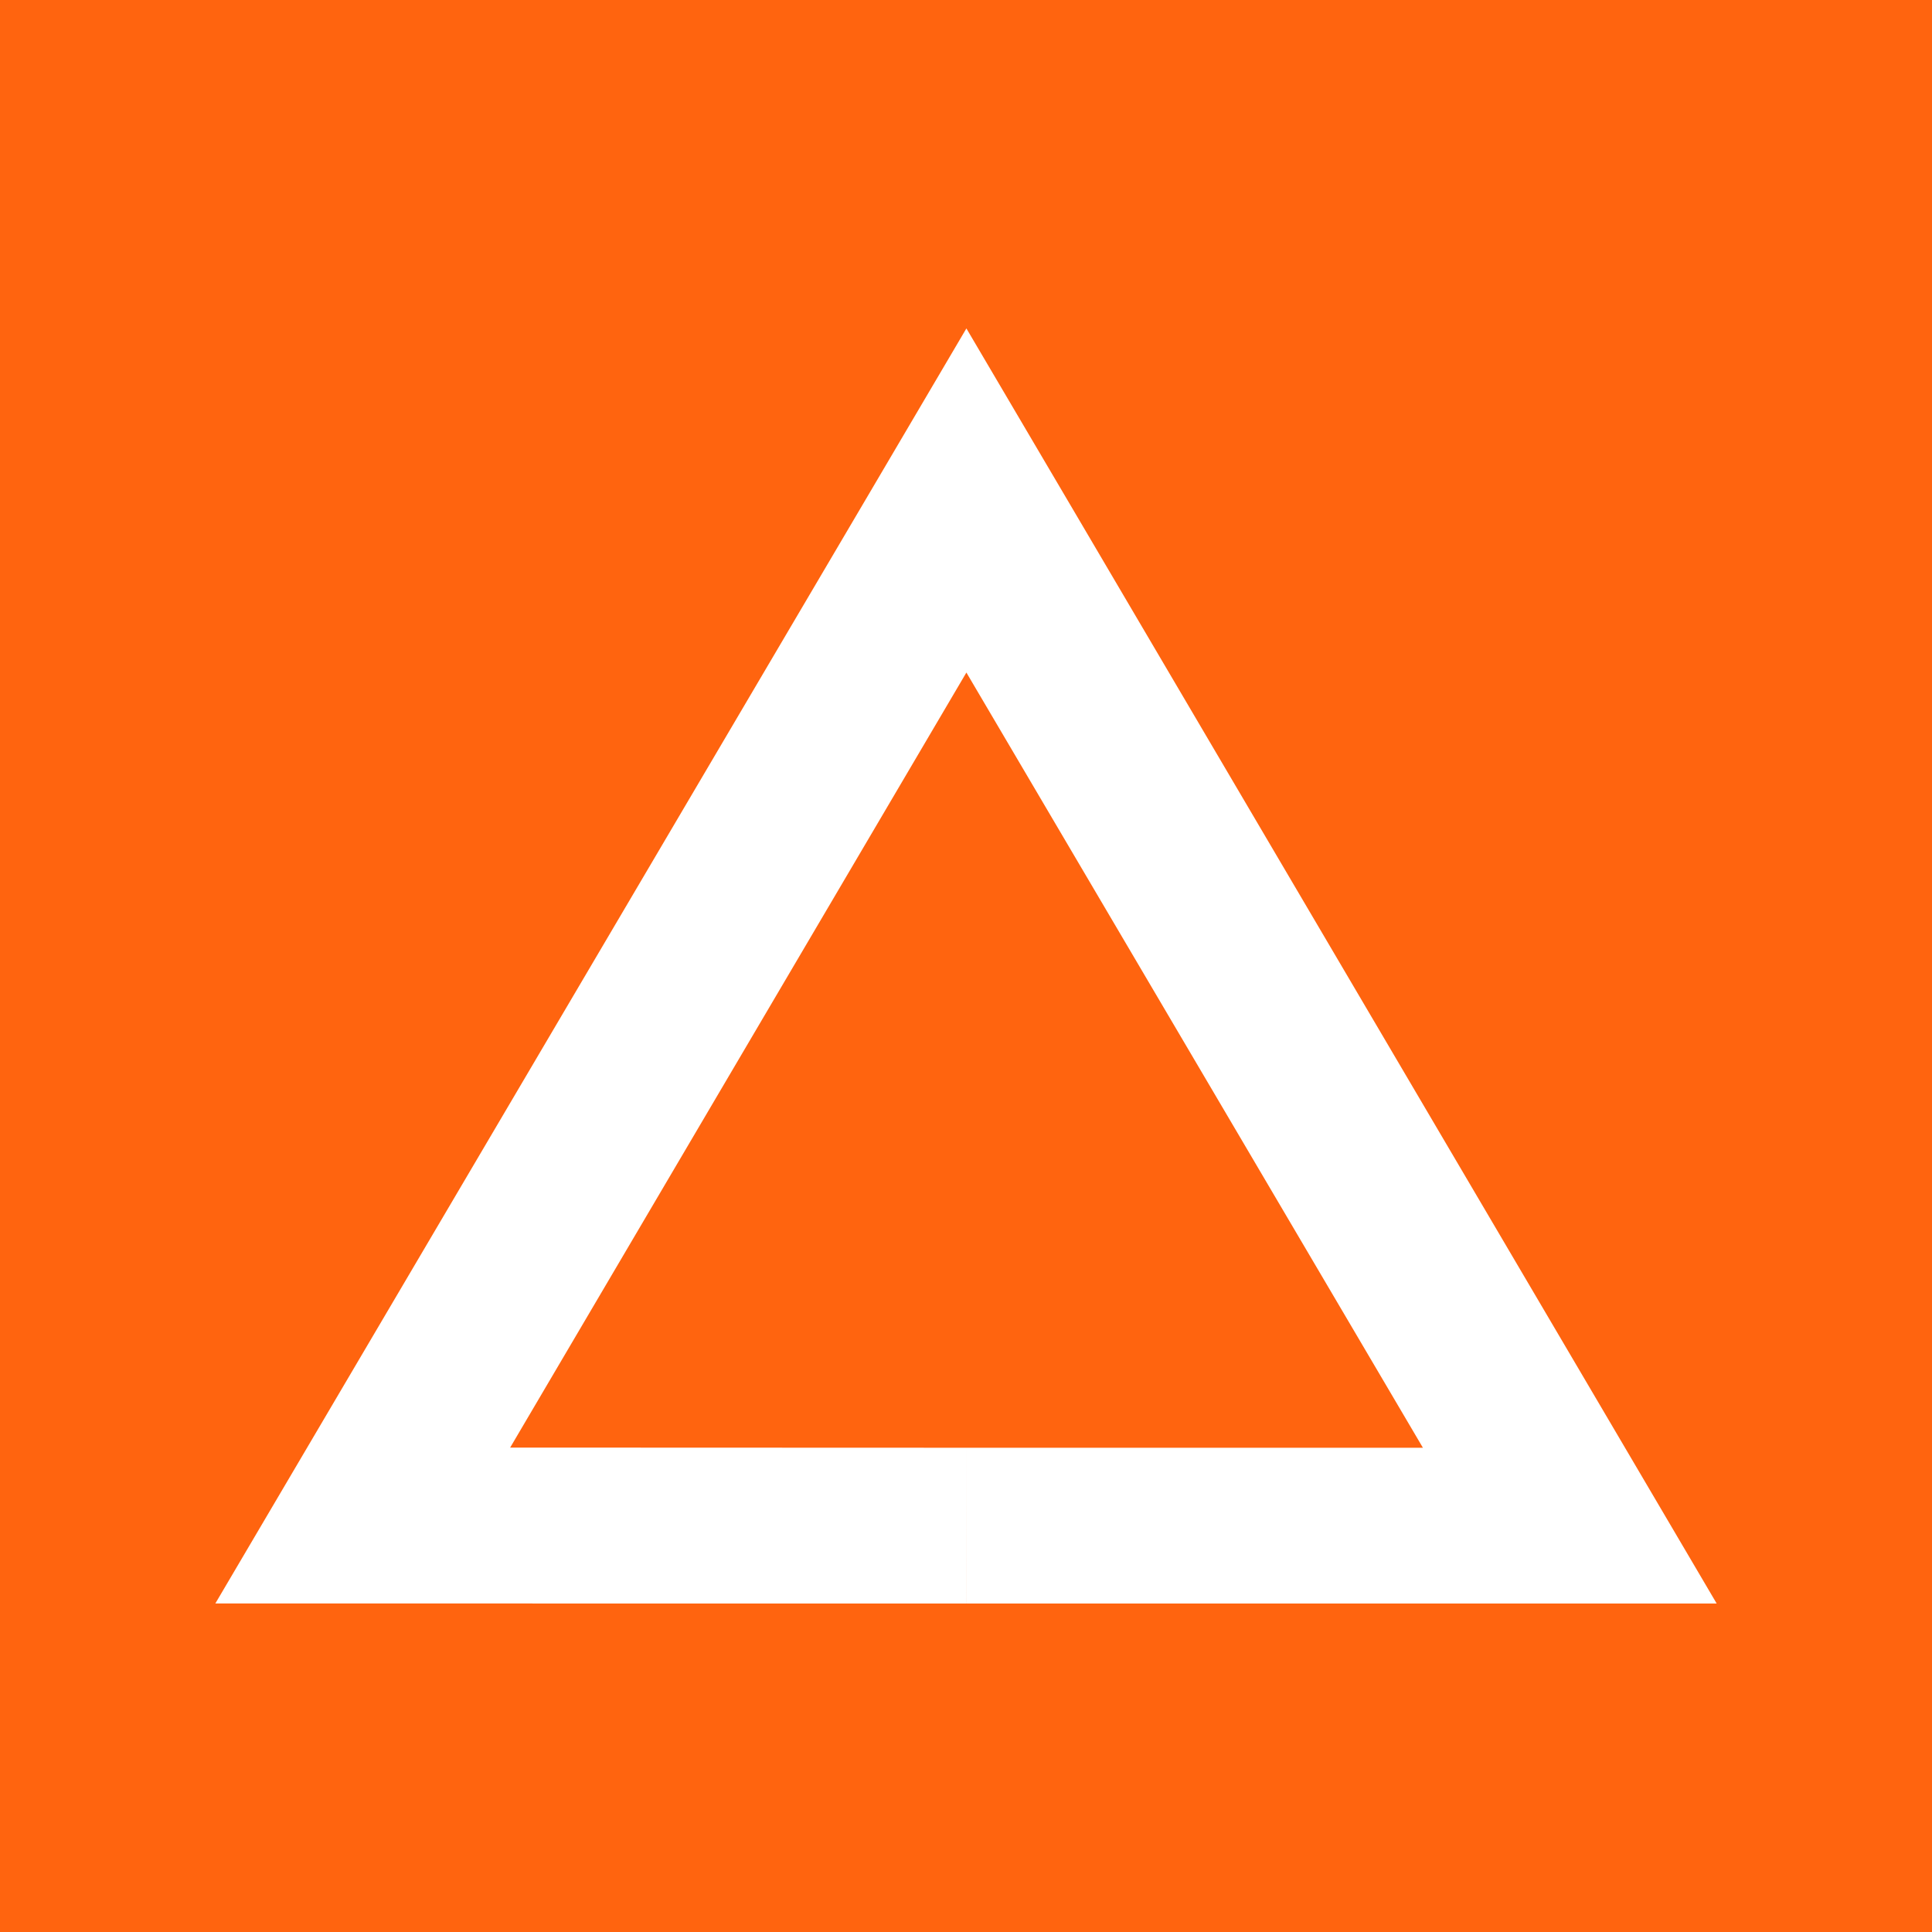 <?xml version="1.0" encoding="UTF-8" standalone="no"?>
<!-- Created with Inkscape (http://www.inkscape.org/) -->

<svg
   xmlns:dc="http://purl.org/dc/elements/1.1/"
   xmlns:cc="http://creativecommons.org/ns#"
   xmlns:rdf="http://www.w3.org/1999/02/22-rdf-syntax-ns#"
   xmlns:svg="http://www.w3.org/2000/svg"
   xmlns="http://www.w3.org/2000/svg"
   xmlns:sodipodi="http://sodipodi.sourceforge.net/DTD/sodipodi-0.dtd"
   xmlns:inkscape="http://www.inkscape.org/namespaces/inkscape"
   width="177"
   height="177"
   viewBox="0 0 46.831 46.831"
   version="1.1"
   id="svg867"
   inkscape:version="0.92.5 (0.92.5+69)"
   sodipodi:docname="favicon-pinned.svg">
  <defs
     id="defs861" />
  <sodipodi:namedview
     id="base"
     pagecolor="#ffffff"
     bordercolor="#666666"
     borderopacity="1.0"
     inkscape:pageopacity="0.0"
     inkscape:pageshadow="2"
     inkscape:zoom="1.4"
     inkscape:cx="-52.00878"
     inkscape:cy="-35.781483"
     inkscape:document-units="mm"
     inkscape:current-layer="layer1"
     showgrid="false"
     fit-margin-top="0"
     fit-margin-left="0"
     fit-margin-right="0"
     fit-margin-bottom="0"
     inkscape:window-width="1870"
     inkscape:window-height="988"
     inkscape:window-x="50"
     inkscape:window-y="152"
     inkscape:window-maximized="1"
     units="px" />
  <g
     inkscape:label="Ebene 1"
     inkscape:groupmode="layer"
     id="layer1"
     transform="translate(-4.002,-54.436)">
    <rect
       style="fill:#ff640f;fill-opacity:1;stroke:none;stroke-width:2.646;stroke-miterlimit:4;stroke-dasharray:none;stroke-opacity:1"
       id="rect816"
       width="46.831"
       height="46.831"
       x="4.002"
       y="54.436" />
    <path
       d="m 27.427,93.305 -18.205,-0.002 15.757,-26.748 2.448,-4.158 h 6.2e-5 l 2.45,4.161 15.736,26.746 H 27.428 l -0.002,-3.775 h 11.067 l -11.066,-18.791 -11.059,18.787 11.058,0.004 z"
       style="fill:#ffffff;fill-opacity:1;fill-rule:evenodd;stroke-width:0.207"
       id="path13"
       inkscape:connector-curvature="0" />
  </g>
</svg>
